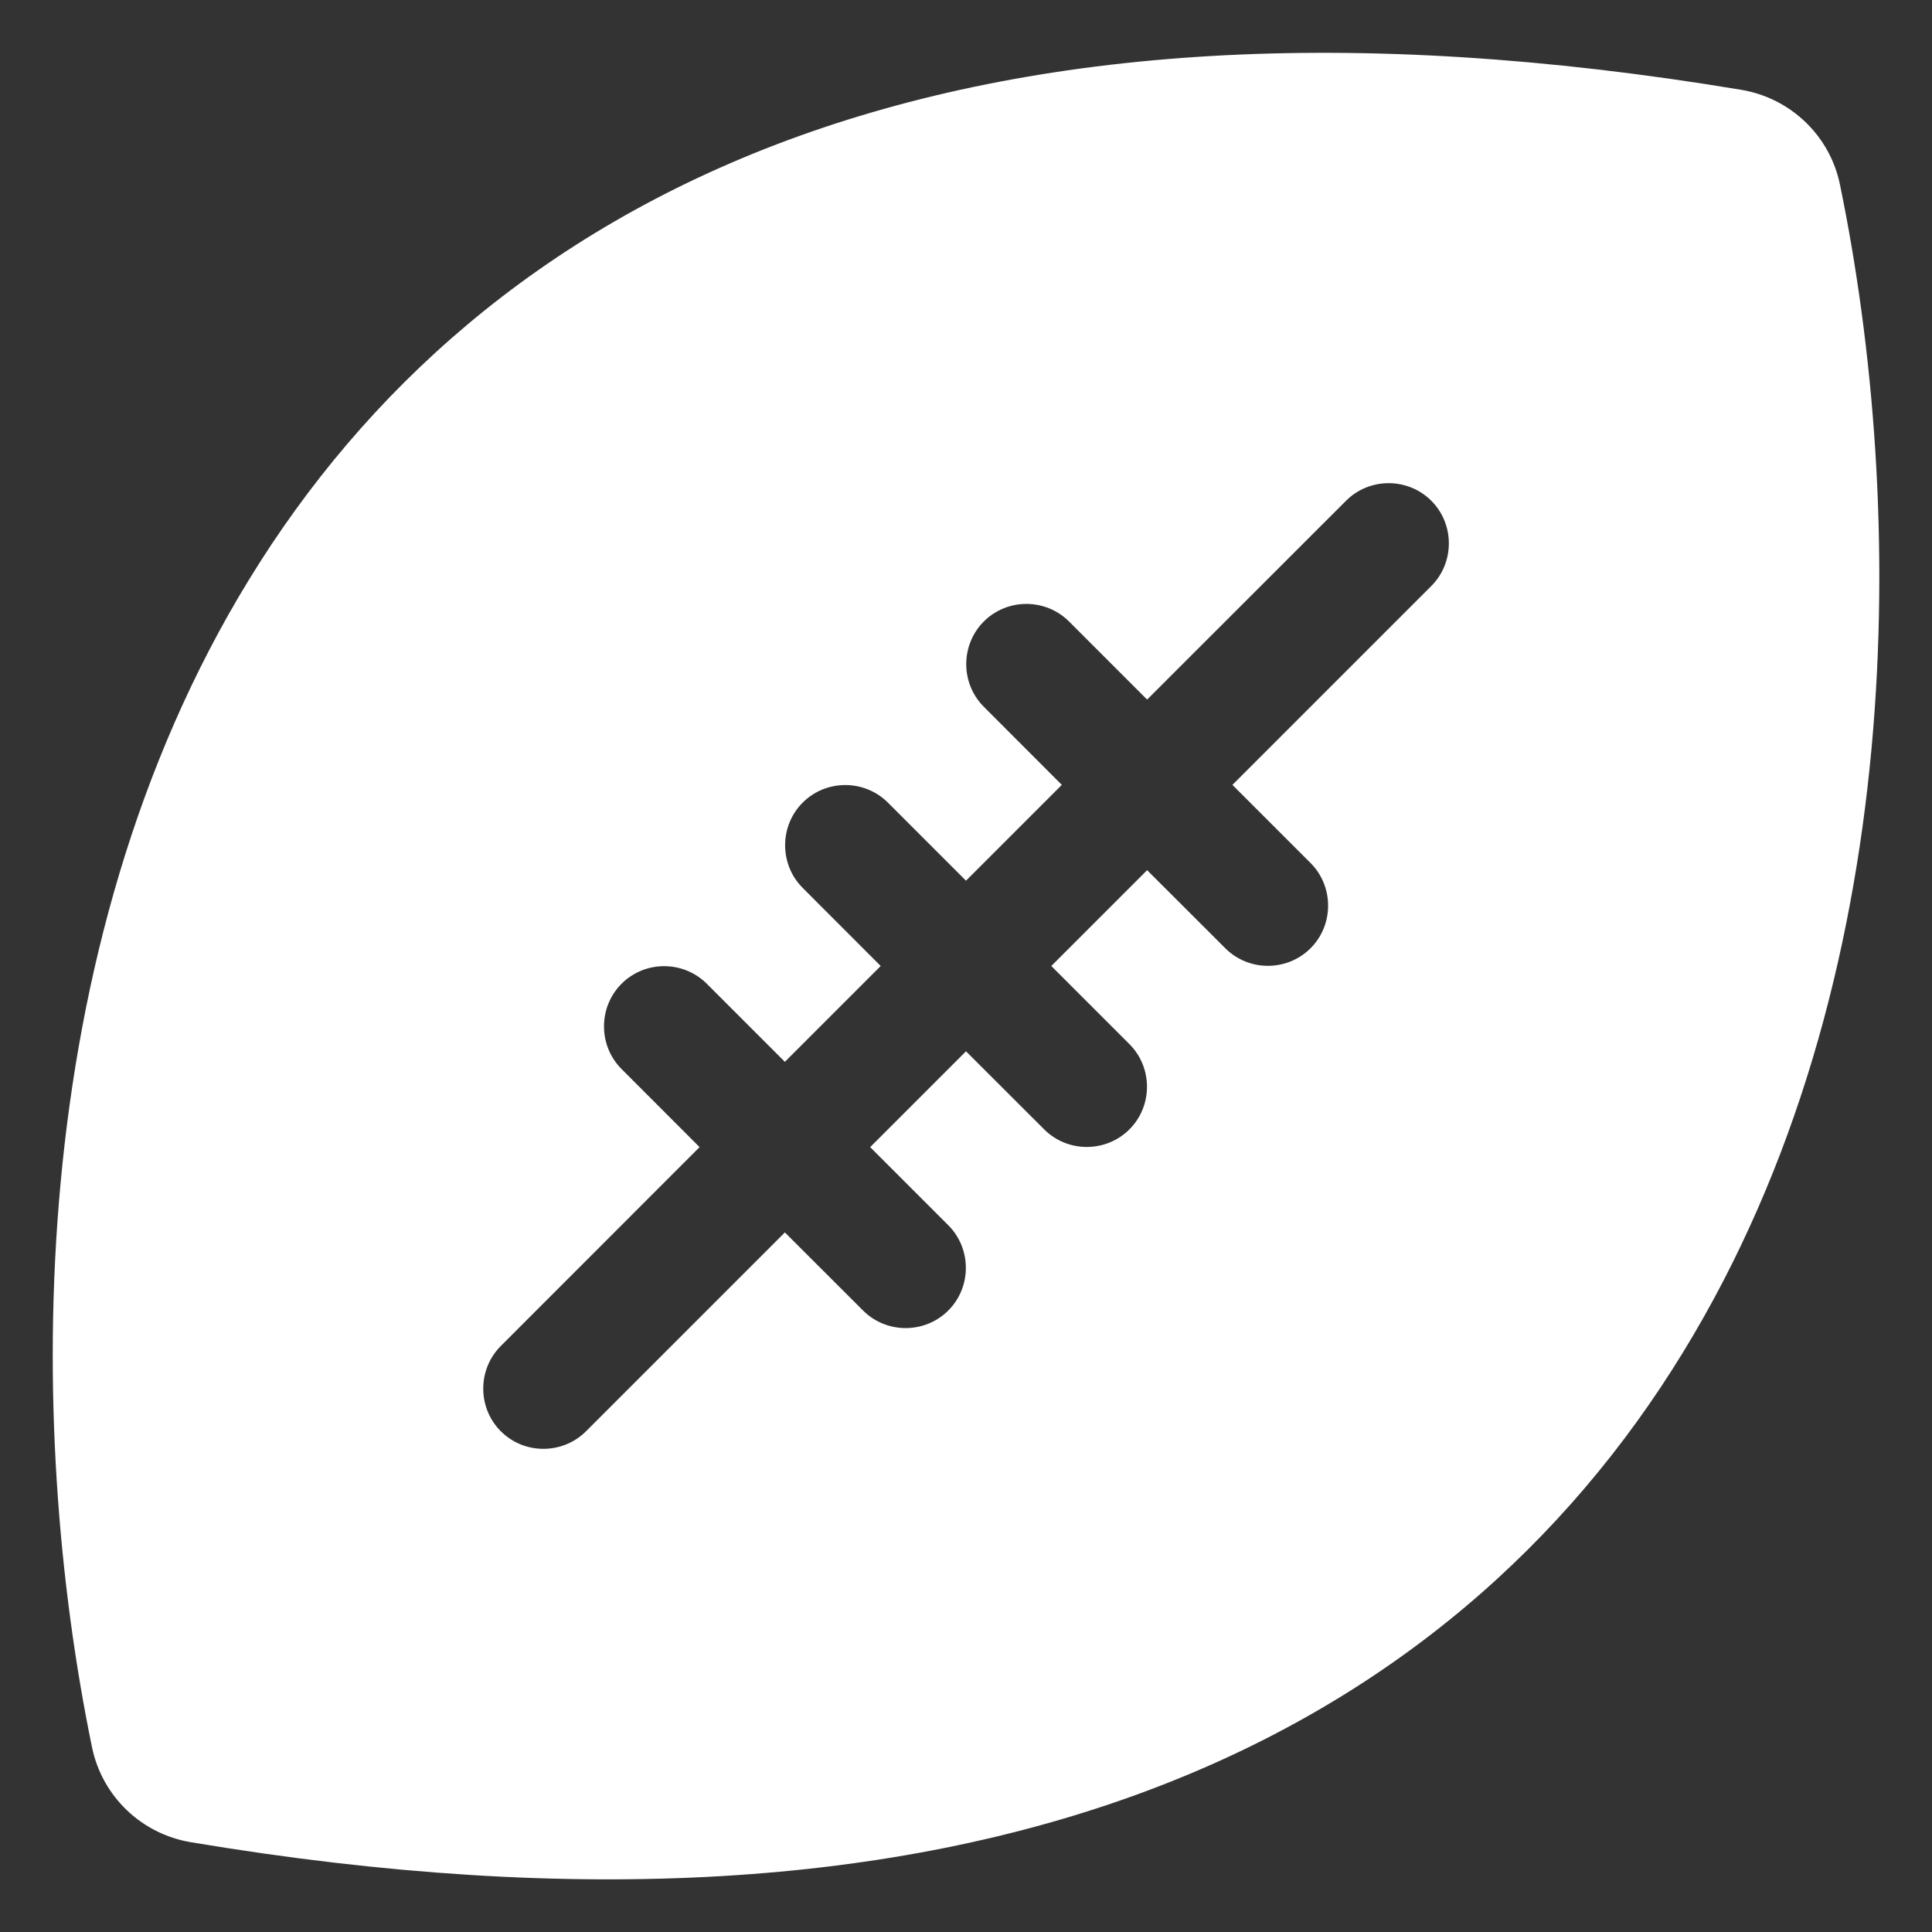 <?xml version="1.0" encoding="UTF-8"?> <svg xmlns="http://www.w3.org/2000/svg" width="20" height="20" viewBox="0 0 20 20" fill="none"><rect x="0" y="0" width="20" height="20" fill="#333333" stroke="none"/><g clip-path="url(#clip0_1838_5059)"><path d="M8.16 1.449C10.723 0.5 13.969 0.254 18.027 0.93C18.535 1.016 18.942 1.402 19.047 1.91C19.731 5.223 19.774 10.164 17.422 14C16.227 15.953 14.422 17.594 11.84 18.551C9.278 19.5 6.031 19.75 1.973 19.07C1.465 18.984 1.059 18.598 0.953 18.09C0.27 14.777 0.227 9.836 2.578 6C3.774 4.047 5.578 2.406 8.16 1.449ZM14.817 6.066C15.059 5.824 15.059 5.426 14.817 5.184C14.574 4.941 14.176 4.941 13.934 5.184L11.875 7.242L11.067 6.434C10.824 6.191 10.426 6.191 10.184 6.434C9.942 6.676 9.942 7.074 10.184 7.316L10.992 8.125L10 9.117L9.192 8.309C8.949 8.066 8.551 8.066 8.309 8.309C8.067 8.551 8.067 8.949 8.309 9.191L9.117 10L8.125 10.992L7.317 10.184C7.074 9.941 6.676 9.941 6.434 10.184C6.192 10.426 6.192 10.824 6.434 11.066L7.242 11.875L5.184 13.934C4.942 14.176 4.942 14.574 5.184 14.816C5.426 15.059 5.824 15.059 6.067 14.816L8.125 12.758L8.934 13.566C9.176 13.809 9.574 13.809 9.817 13.566C10.059 13.324 10.059 12.926 9.817 12.684L9.008 11.875L10 10.883L10.809 11.691C11.051 11.934 11.449 11.934 11.692 11.691C11.934 11.449 11.934 11.051 11.692 10.809L10.883 10L11.875 9.008L12.684 9.816C12.926 10.059 13.324 10.059 13.567 9.816C13.809 9.574 13.809 9.176 13.567 8.934L12.758 8.125L14.817 6.066Z" fill="white"></path></g><defs><clipPath id="clip0_1838_5059"><rect width="20" height="20" fill="white"></rect></clipPath></defs></svg> 
